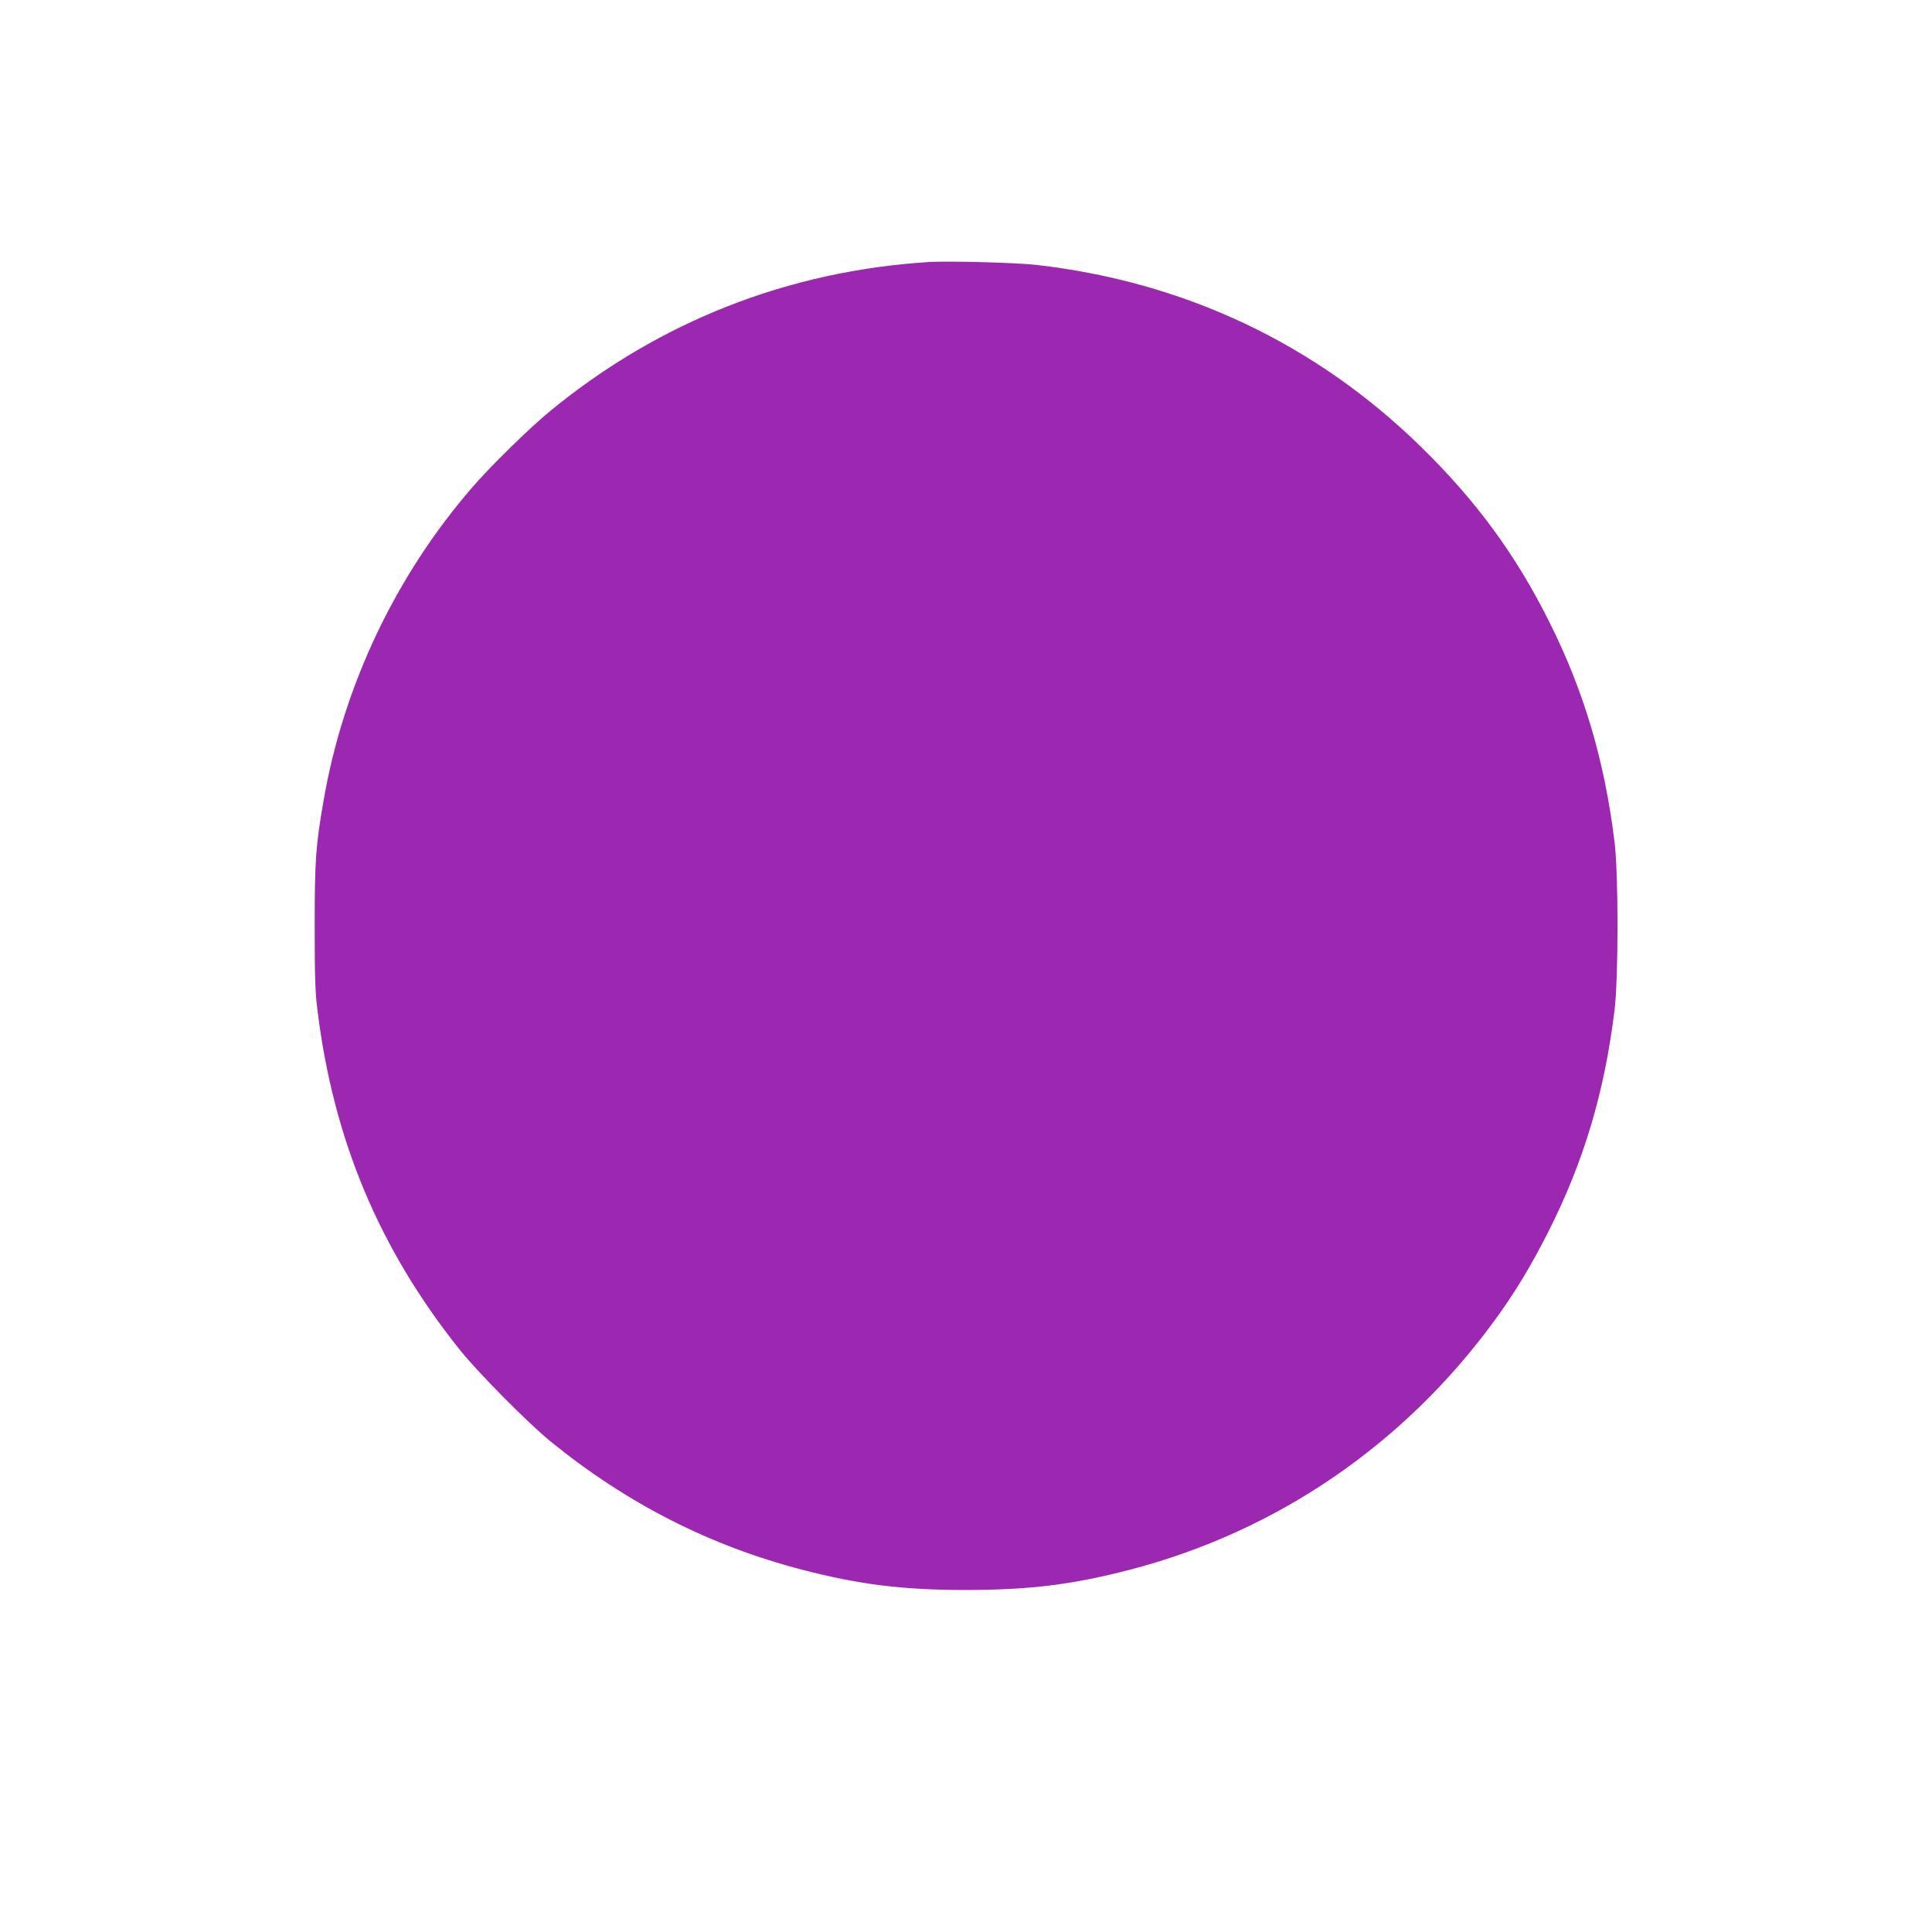 <?xml version="1.0" standalone="no"?>
<!DOCTYPE svg PUBLIC "-//W3C//DTD SVG 20010904//EN"
 "http://www.w3.org/TR/2001/REC-SVG-20010904/DTD/svg10.dtd">
<svg version="1.0" xmlns="http://www.w3.org/2000/svg"
 width="1280pt" height="1280pt" viewBox="0 0 1280 1280"
 preserveAspectRatio="xMidYMid meet">
<g transform="translate(0,1280) scale(0.1,-0.1)"
fill="#9c27b0" stroke="none">
<path d="M6155 11064 c-934 -59 -1784 -393 -2505 -983 -137 -112 -397 -366
-522 -511 -505 -583 -850 -1308 -982 -2062 -54 -307 -61 -403 -61 -843 0 -332
3 -438 18 -555 105 -858 408 -1582 941 -2250 119 -150 459 -493 606 -612 505
-410 1053 -689 1665 -848 381 -99 668 -134 1085 -134 417 0 704 35 1085 134
974 253 1818 830 2418 1653 130 177 240 359 353 582 237 468 375 930 441 1475
26 210 26 901 0 1110 -66 541 -203 1002 -433 1461 -222 444 -484 801 -850
1159 -698 683 -1566 1093 -2549 1205 -134 15 -582 27 -710 19z"/>
</g>
</svg>
